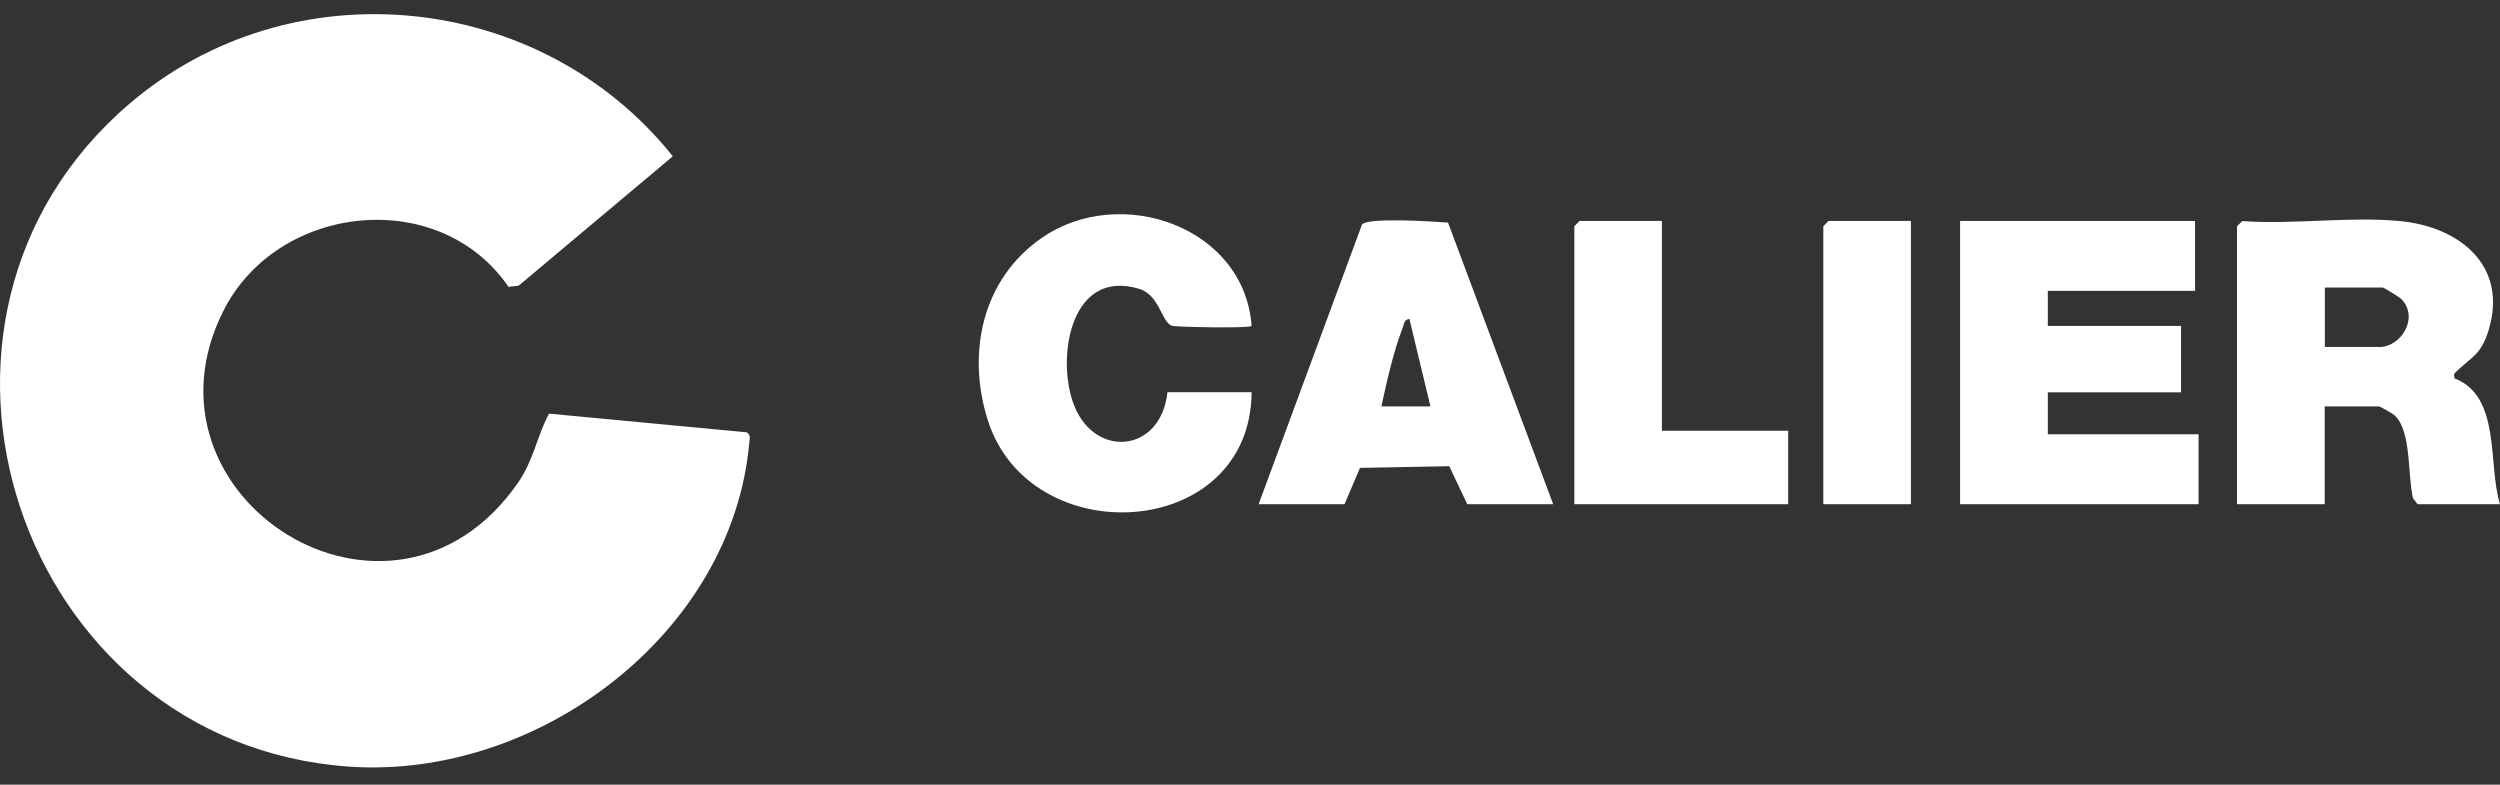 <?xml version="1.0" encoding="utf-8"?><svg width="137" height="43" fill="none" xmlns="http://www.w3.org/2000/svg">
  <rect width="100%" height="100%" fill="#333333" stroke="none"/>
  <path d="m40.922 23.691-10.836-1.024c-.69 1.294-.818 2.531-1.735 3.84-6.94 9.884-21.318.732-16.084-9.521 2.986-5.845 11.81-6.798 15.6-1.266l.555-.064 8.447-7.09C29.645-.498 15.964-1.913 7.083 5.695-6.761 17.54.989 40.714 19.093 42.008c10.388.74 21.068-7.31 21.971-17.79.022-.214.086-.37-.142-.527ZM134.511 20.733c-.057-.263-.035-.242.121-.398.861-.81 1.337-.917 1.742-2.24 1.081-3.534-1.592-5.667-4.849-5.98-2.738-.263-5.866.2-8.647 0l-.291.284V27.63h4.807V22.27h2.979c.05 0 .775.412.853.49.939.868.704 3.35 1.01 4.551l.249.32H137c-.683-2.197.078-5.909-2.496-6.897h.007Zm-4.131-1.72h-2.979v-3.257h3.171c.064 0 .946.54 1.06.668.931 1.045-.079 2.595-1.252 2.595v-.007ZM112.22 21.501h7.302v-3.64h-7.302v-1.92h8.07v-3.833h-12.877V27.63h13.069v-3.832h-8.262V21.5ZM62.446 15.834c1.123.348 1.216 1.905 1.813 2.026.341.064 4.174.143 4.33 0-.405-5.453-7.203-7.786-11.483-4.835-3.271 2.254-4.139 6.279-2.987 9.962 2.283 7.338 14.406 6.663 14.47-1.493h-4.614c-.356 3.392-4.139 3.676-5.198.49-.868-2.609-.029-7.288 3.669-6.15ZM74.64 12.3l-5.667 15.33h4.707l.847-1.99 4.892-.093.988 2.083h4.707l-5.76-15.43c-.76-.063-4.387-.298-4.714.1Zm1.06 9.969c.298-1.358.661-3.015 1.166-4.302.078-.199.071-.462.37-.49l1.152 4.792H75.7ZM91.073 12.108h-4.515l-.285.292v15.23h11.719v-4.024h-6.92V12.108ZM99.918 12.4v15.23h4.8V12.108h-4.515l-.285.292Z" fill="#fff"/>
</svg>
